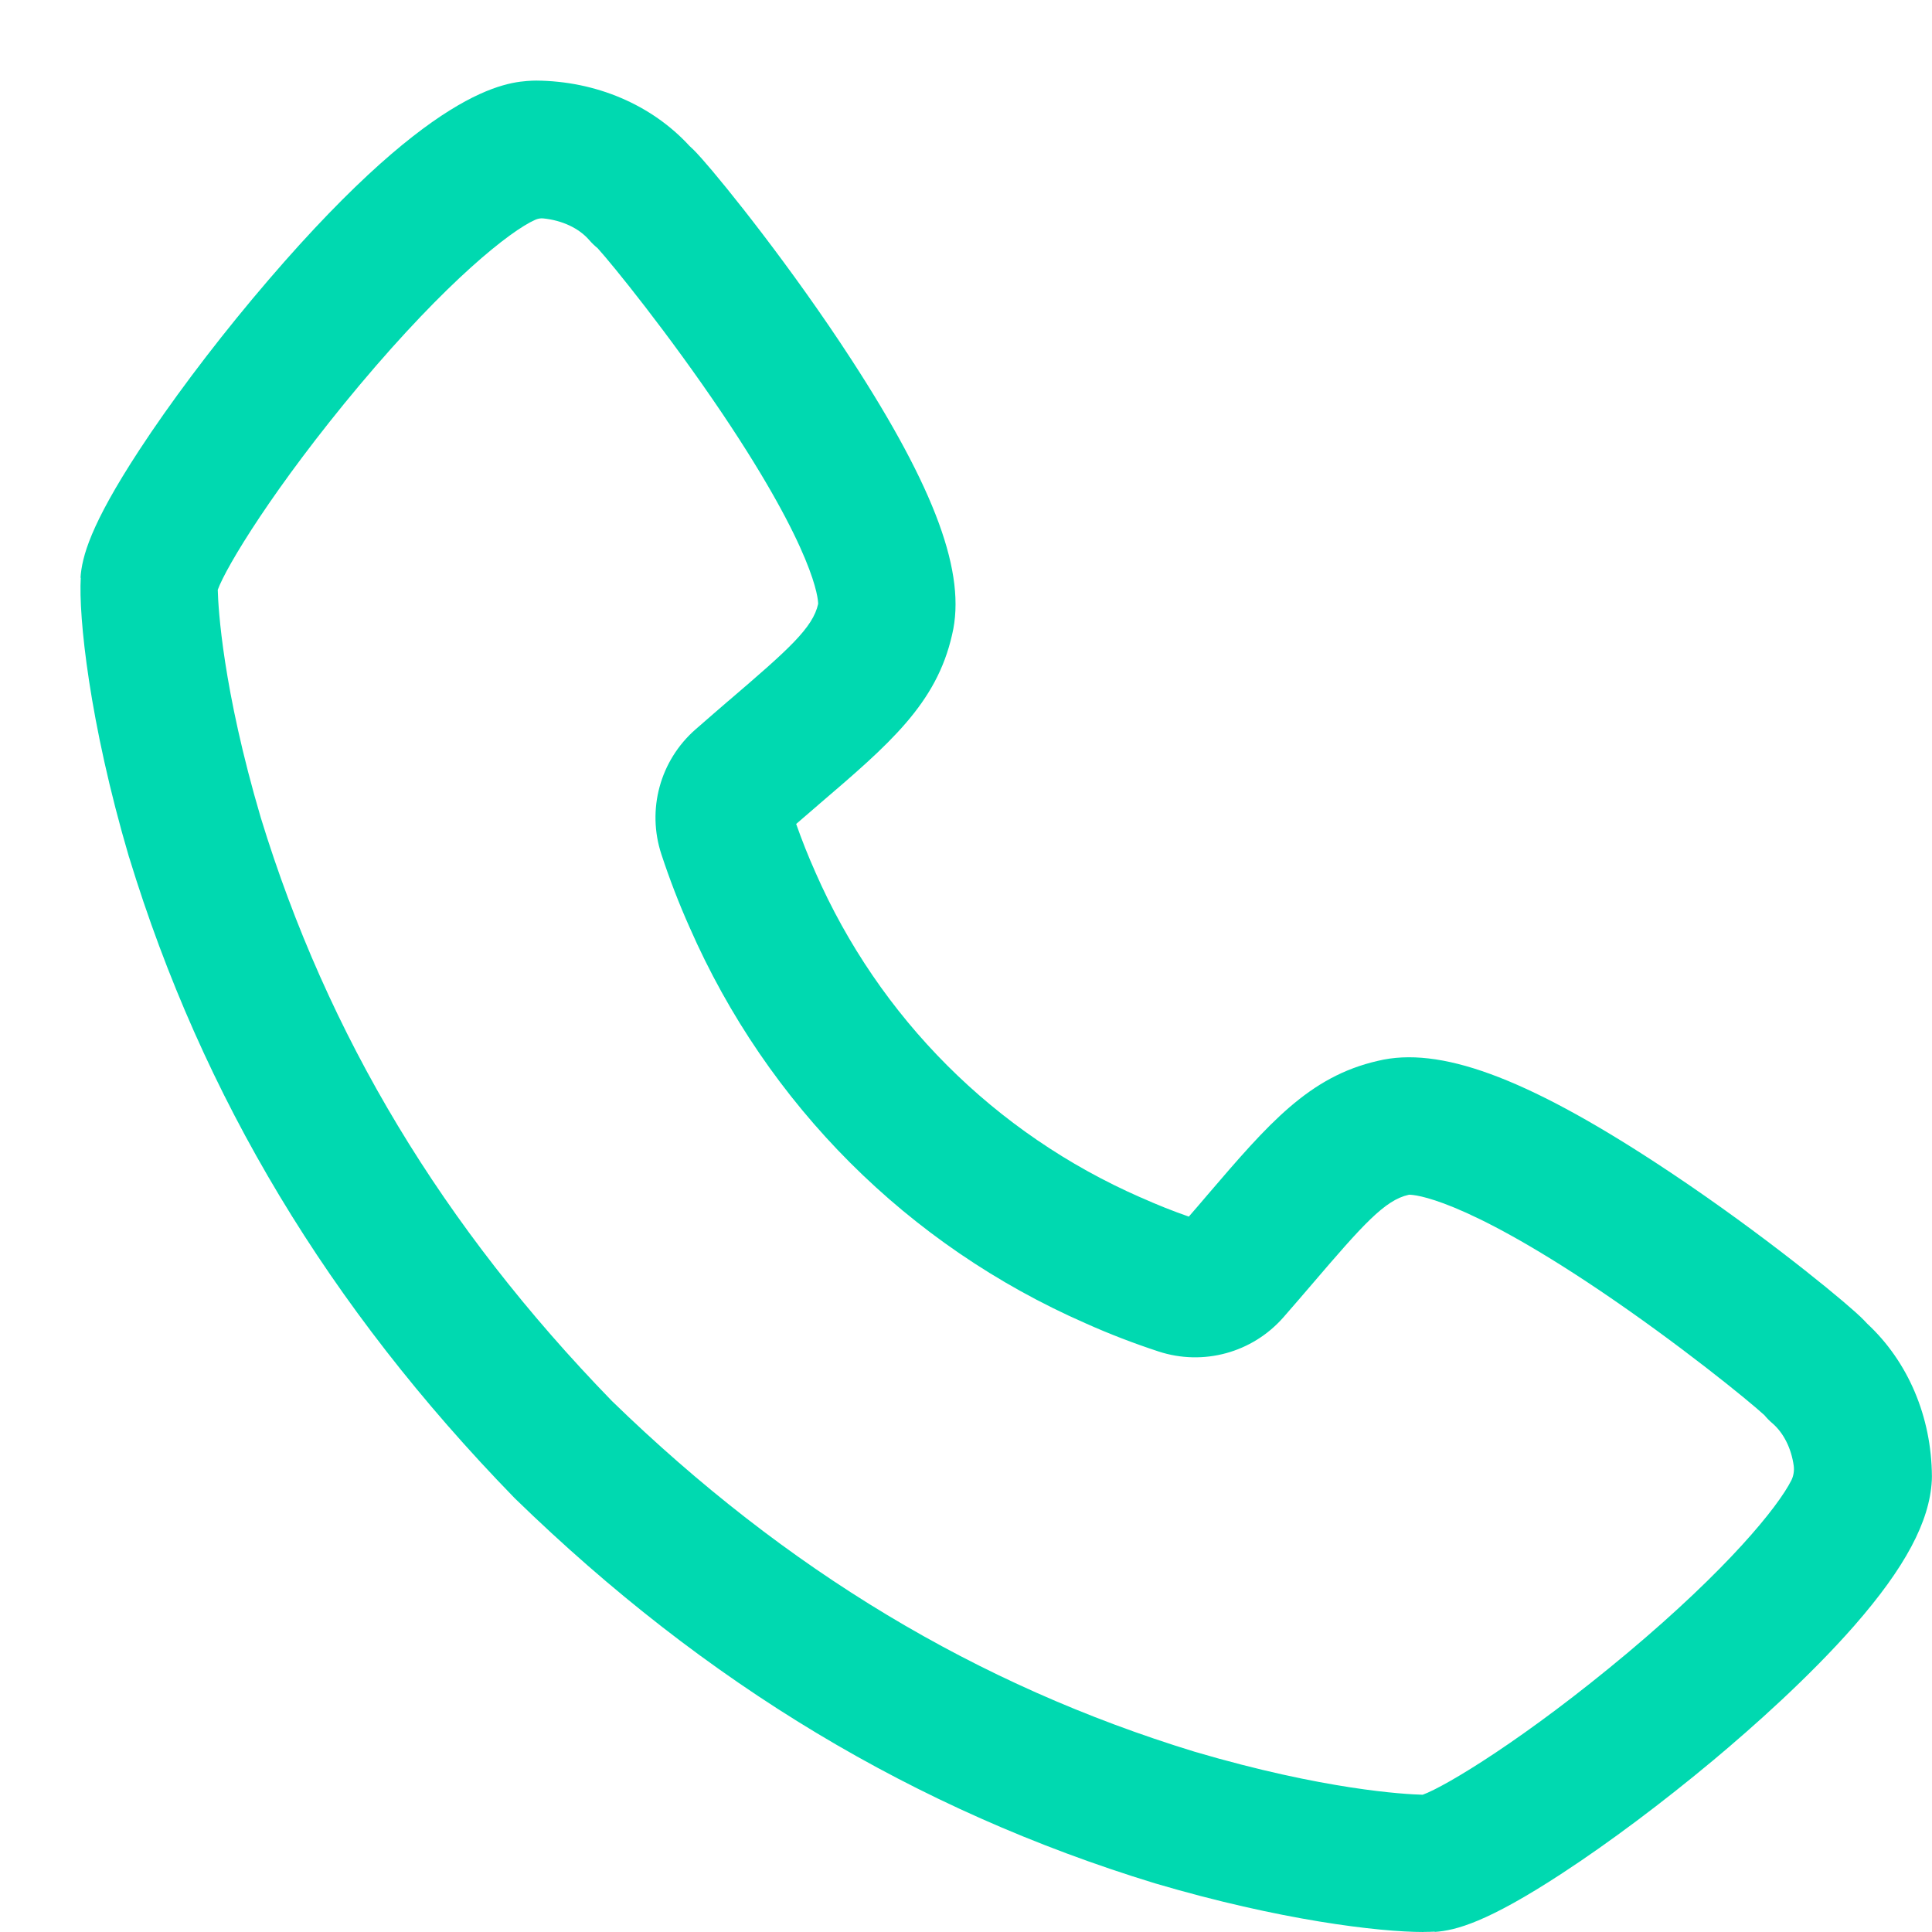 <svg xmlns="http://www.w3.org/2000/svg" width="21" height="21" viewBox="0 0 21 21" fill="none"><path d="M15.474 21C14.981 21 13.907 20.87 12.561 20.473C12.559 20.472 12.556 20.472 12.554 20.471C9.948 19.674 7.674 18.307 5.603 16.293C5.598 16.288 5.593 16.283 5.588 16.278C3.572 14.205 2.203 11.93 1.405 9.323C1.404 9.32 1.403 9.318 1.402 9.315C0.969 7.844 0.853 6.698 0.878 6.28H0.875C0.891 6.052 0.98 5.709 1.514 4.892C1.847 4.383 2.283 3.801 2.743 3.25C4.68 0.934 5.511 0.891 5.784 0.877C5.799 0.876 5.813 0.876 5.828 0.876C6.48 0.881 7.084 1.139 7.495 1.587C7.551 1.637 7.595 1.687 7.628 1.724C7.879 2.006 8.607 2.912 9.254 3.908C10.168 5.315 10.507 6.238 10.349 6.898C10.18 7.649 9.668 8.087 8.895 8.748L8.885 8.757C8.829 8.805 8.746 8.876 8.654 8.956C8.716 9.132 8.785 9.306 8.86 9.474C8.861 9.476 8.862 9.477 8.862 9.479C9.557 11.065 10.813 12.321 12.399 13.016C12.401 13.017 12.403 13.017 12.405 13.018C12.572 13.093 12.746 13.163 12.922 13.224C12.998 13.137 13.067 13.056 13.123 12.99C13.788 12.214 14.227 11.702 14.977 11.531C15.643 11.369 16.572 11.709 17.986 12.631C18.993 13.287 19.889 14.012 20.165 14.26C20.201 14.292 20.248 14.335 20.296 14.388C20.739 14.799 20.995 15.399 20.999 16.047C20.999 16.061 20.999 16.076 20.998 16.091C20.975 16.538 20.707 17.04 20.155 17.671C19.665 18.23 19.052 18.774 18.625 19.131C18.074 19.591 17.492 20.027 16.983 20.36C16.166 20.895 15.823 20.984 15.595 20.999V20.996C15.559 20.998 15.519 20.999 15.473 20.999L15.474 21ZM12.987 19.041C14.394 19.455 15.266 19.503 15.464 19.508C15.713 19.418 16.584 18.894 17.691 17.966C18.778 17.054 19.323 16.384 19.471 16.091C19.495 16.043 19.504 15.987 19.497 15.932C19.471 15.744 19.388 15.577 19.267 15.472C19.234 15.444 19.204 15.414 19.178 15.382C19.008 15.226 18.252 14.609 17.38 14.021C15.883 13.014 15.37 12.986 15.318 12.986C15.318 12.986 15.314 12.986 15.312 12.987C15.053 13.044 14.816 13.31 14.26 13.96C14.177 14.057 14.067 14.185 13.949 14.32C13.611 14.704 13.079 14.849 12.593 14.69C12.322 14.601 12.054 14.498 11.798 14.383C9.869 13.537 8.341 12.01 7.496 10.081C7.381 9.824 7.278 9.556 7.189 9.286C7.029 8.8 7.174 8.268 7.558 7.93C7.7 7.805 7.834 7.691 7.913 7.622L7.924 7.613C8.572 7.058 8.836 6.824 8.893 6.564C8.893 6.512 8.862 6 7.854 4.499C7.266 3.625 6.651 2.868 6.496 2.698C6.464 2.672 6.434 2.643 6.406 2.611C6.294 2.48 6.11 2.395 5.905 2.374C5.875 2.371 5.845 2.377 5.818 2.389C5.545 2.51 4.859 3.054 3.91 4.184C2.981 5.292 2.457 6.162 2.367 6.411C2.372 6.609 2.42 7.482 2.835 8.889C3.561 11.259 4.81 13.333 6.652 15.229C8.546 17.069 10.618 18.316 12.987 19.041L12.987 19.041Z" fill="#00D9B0"></path></svg>